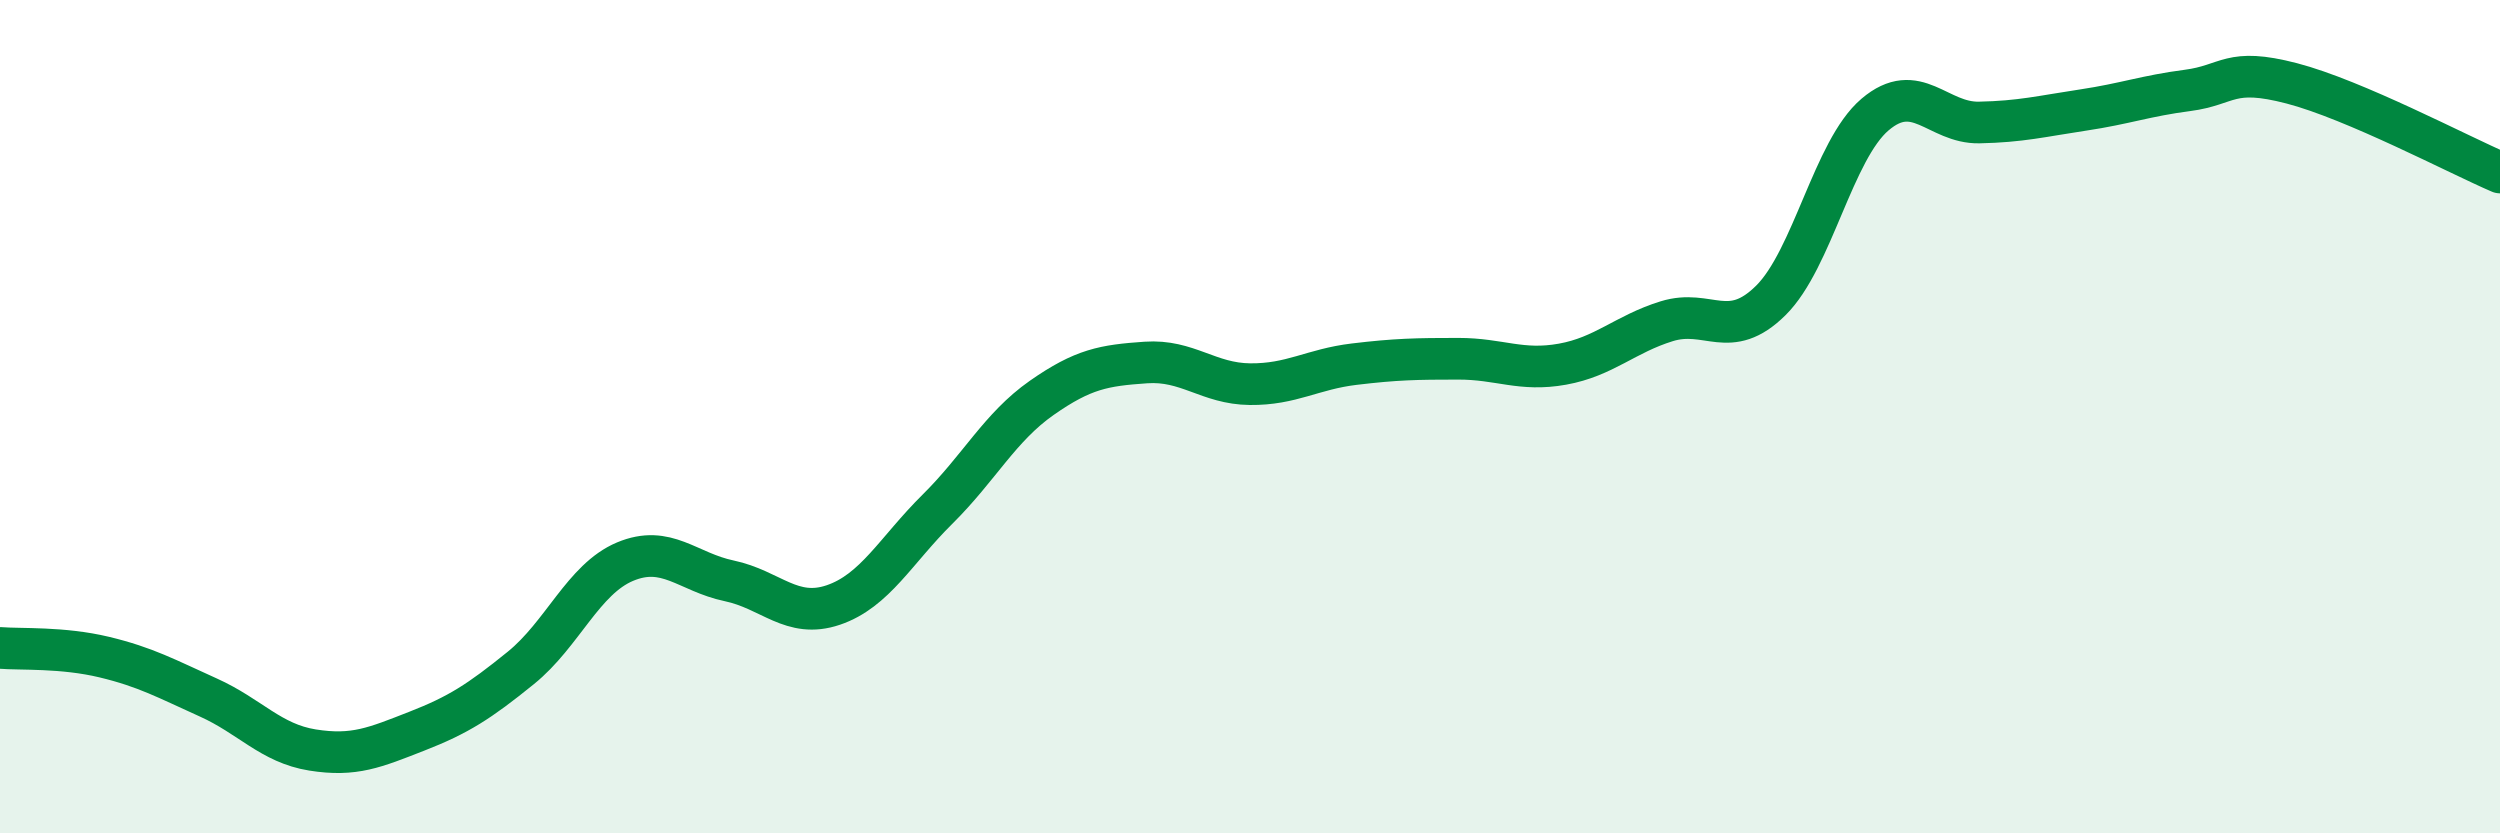 
    <svg width="60" height="20" viewBox="0 0 60 20" xmlns="http://www.w3.org/2000/svg">
      <path
        d="M 0,15.55 C 0.5,15.59 1.5,15.53 2.5,15.77 C 3.5,16.01 4,16.29 5,16.74 C 6,17.19 6.5,17.84 7.5,18 C 8.5,18.16 9,17.94 10,17.55 C 11,17.16 11.5,16.84 12.5,16.03 C 13.5,15.22 14,13.9 15,13.48 C 16,13.06 16.5,13.73 17.5,13.94 C 18.5,14.15 19,14.86 20,14.52 C 21,14.18 21.5,13.21 22.5,12.22 C 23.5,11.23 24,10.25 25,9.55 C 26,8.85 26.5,8.77 27.5,8.7 C 28.5,8.63 29,9.21 30,9.22 C 31,9.23 31.5,8.86 32.5,8.74 C 33.5,8.62 34,8.61 35,8.61 C 36,8.61 36.5,8.92 37.5,8.74 C 38.5,8.56 39,8.02 40,7.71 C 41,7.4 41.5,8.2 42.5,7.21 C 43.5,6.22 44,3.6 45,2.75 C 46,1.9 46.5,2.96 47.5,2.94 C 48.5,2.92 49,2.79 50,2.64 C 51,2.49 51.5,2.3 52.5,2.17 C 53.5,2.04 53.5,1.61 55,2 C 56.5,2.39 59,3.71 60,4.14L60 20L0 20Z"
        fill="#008740"
        opacity="0.1"
        stroke-linecap="round"
        stroke-linejoin="round"
      />
      <path
        d="M 0,15.55 C 0.5,15.59 1.5,15.53 2.5,15.77 C 3.5,16.01 4,16.29 5,16.74 C 6,17.19 6.5,17.84 7.5,18 C 8.5,18.16 9,17.94 10,17.55 C 11,17.16 11.5,16.84 12.5,16.03 C 13.5,15.22 14,13.9 15,13.48 C 16,13.06 16.5,13.73 17.5,13.94 C 18.5,14.15 19,14.86 20,14.52 C 21,14.18 21.5,13.21 22.5,12.22 C 23.5,11.23 24,10.25 25,9.55 C 26,8.85 26.5,8.77 27.5,8.7 C 28.5,8.63 29,9.21 30,9.22 C 31,9.23 31.5,8.86 32.5,8.74 C 33.5,8.62 34,8.61 35,8.61 C 36,8.61 36.5,8.92 37.5,8.74 C 38.5,8.56 39,8.02 40,7.71 C 41,7.4 41.5,8.2 42.5,7.21 C 43.5,6.22 44,3.6 45,2.75 C 46,1.9 46.5,2.96 47.5,2.94 C 48.5,2.92 49,2.79 50,2.64 C 51,2.49 51.5,2.3 52.5,2.17 C 53.5,2.04 53.5,1.61 55,2 C 56.5,2.39 59,3.71 60,4.14"
        stroke="#008740"
        stroke-width="1"
        fill="none"
        stroke-linecap="round"
        stroke-linejoin="round"
      />
    </svg>
  
